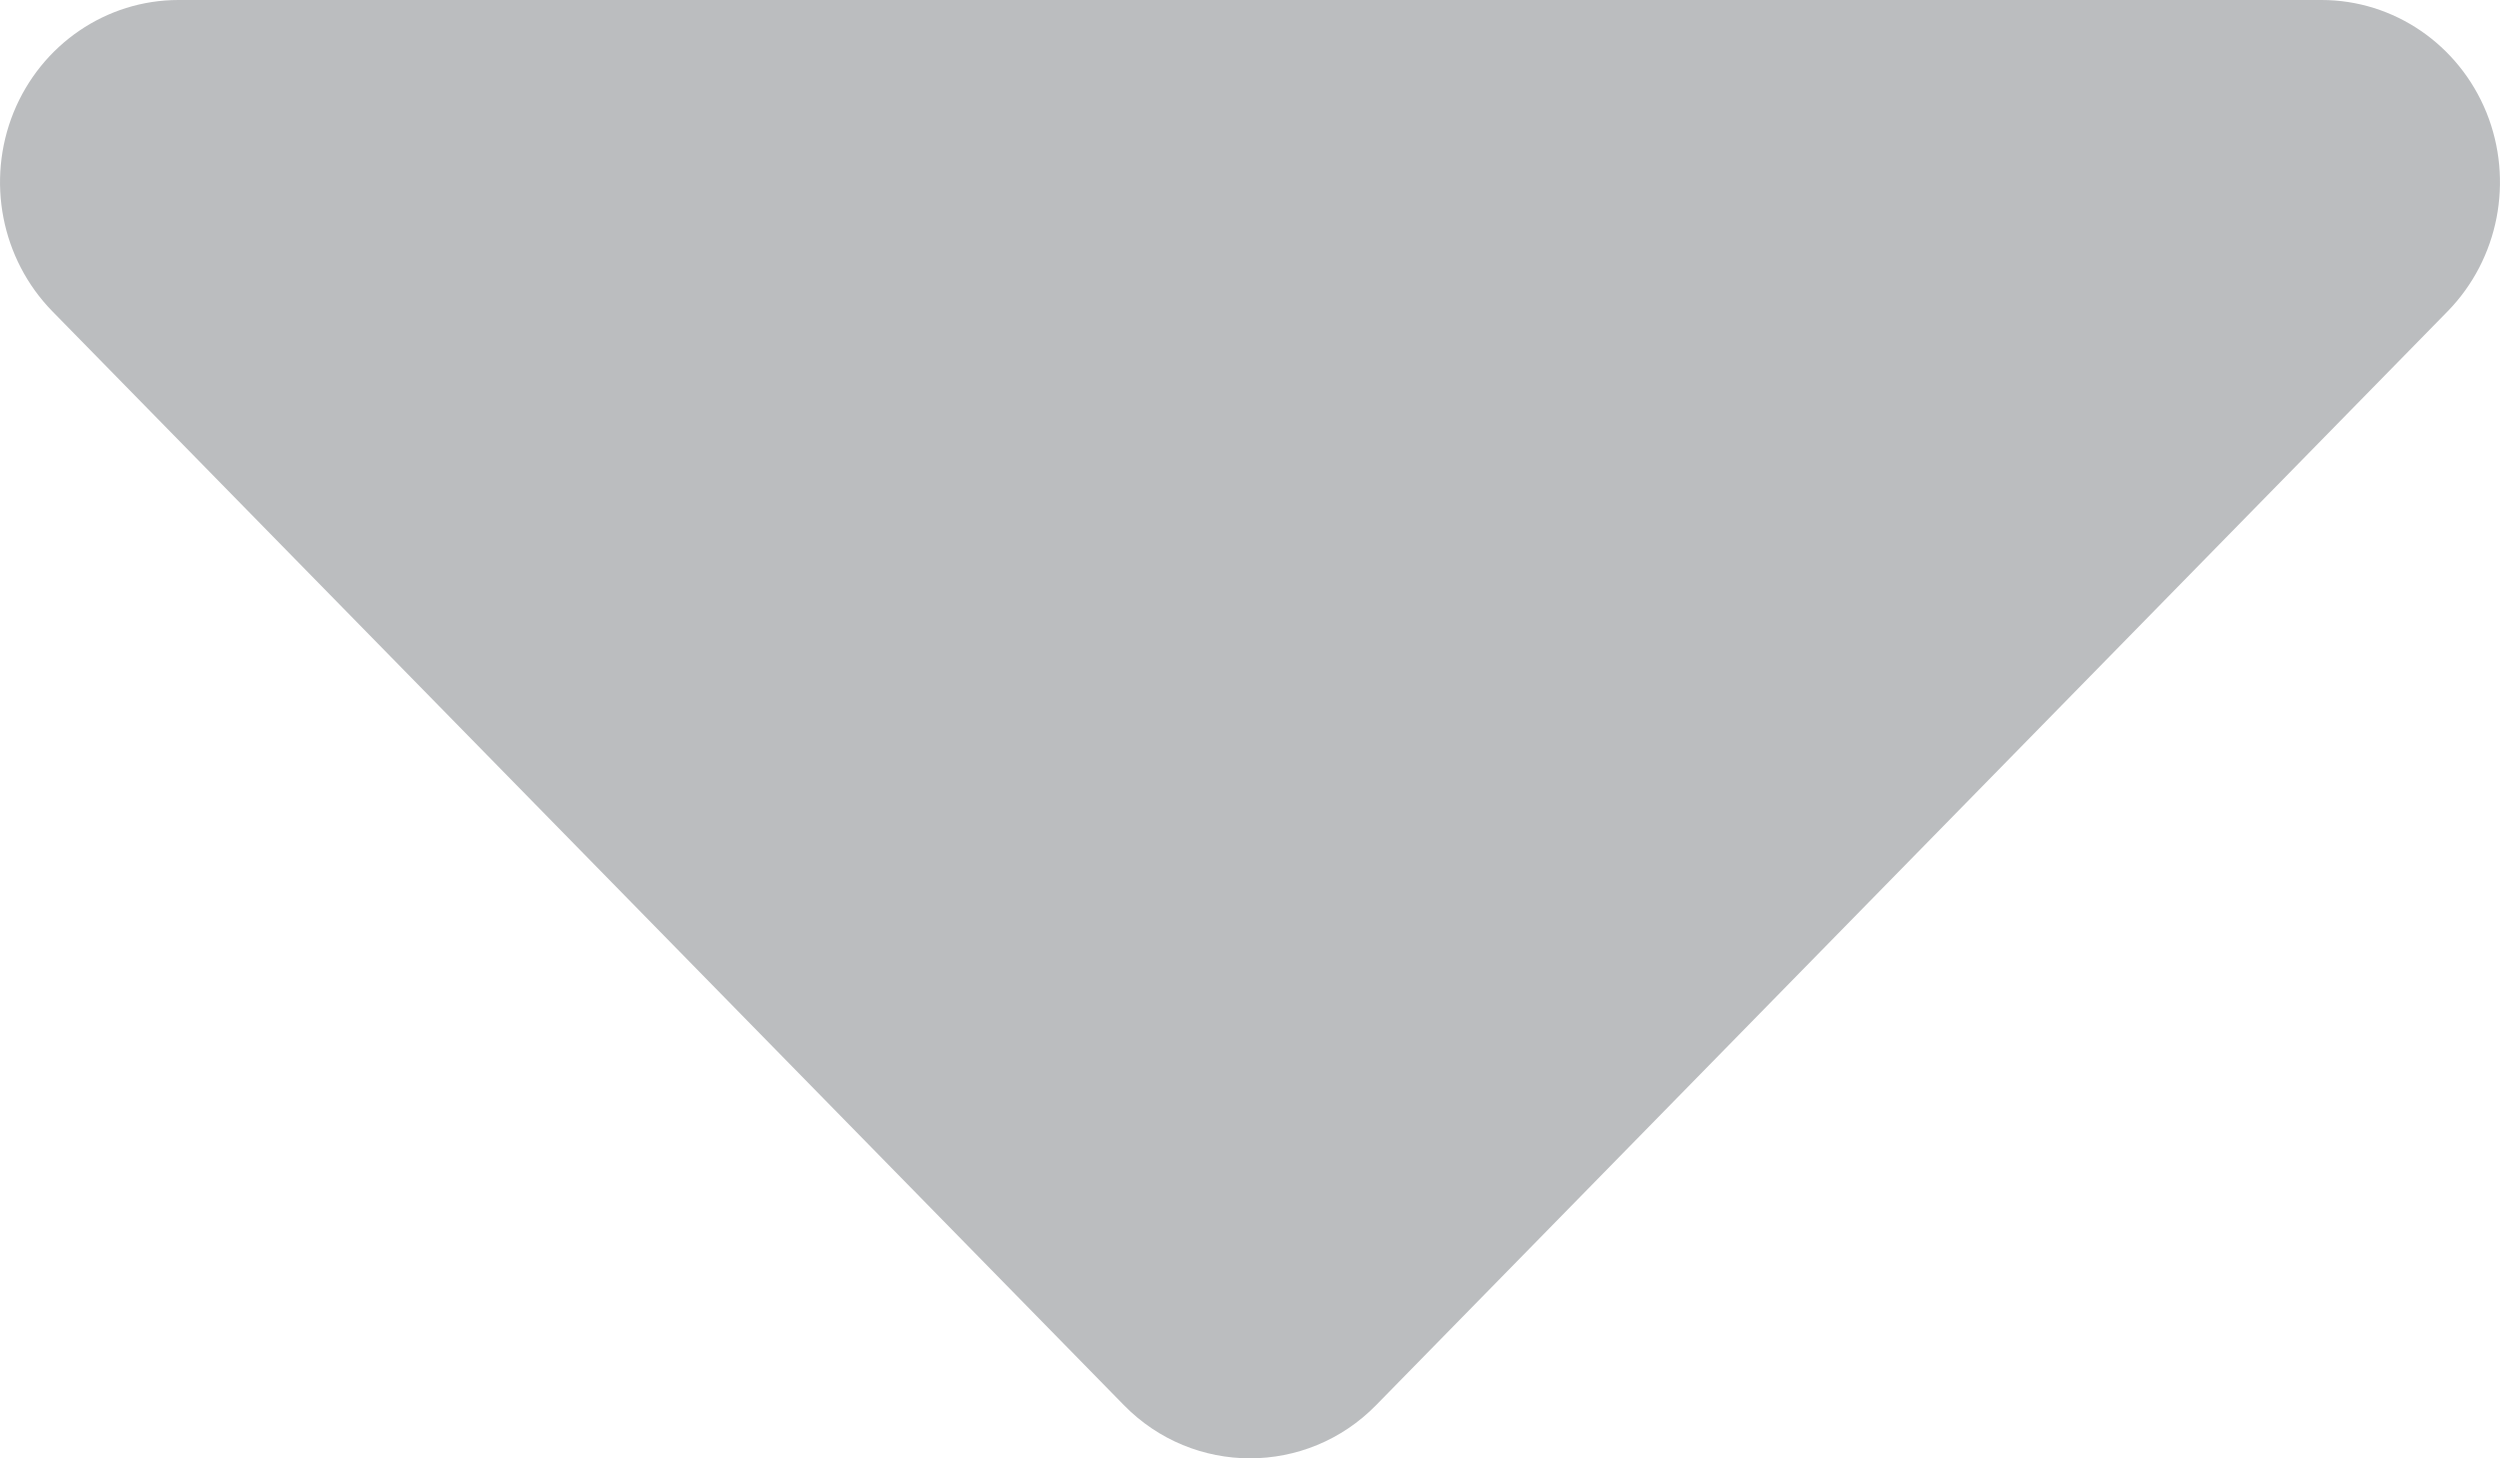 <svg xmlns="http://www.w3.org/2000/svg" width="12" height="7" viewBox="0 0 12 7" fill="none">
  <path d="M11.935 0.54C11.802 0.213 11.49 0 11.143 0H0.857C0.51 0 0.198 0.213 0.065 0.54C-0.067 0.867 0.006 1.243 0.251 1.494L5.394 6.744C5.561 6.915 5.781 7 6 7C6.219 7 6.439 6.915 6.606 6.744L11.749 1.494C11.994 1.243 12.067 0.867 11.935 0.54Z" fill="#BBBDBF"/>
</svg>